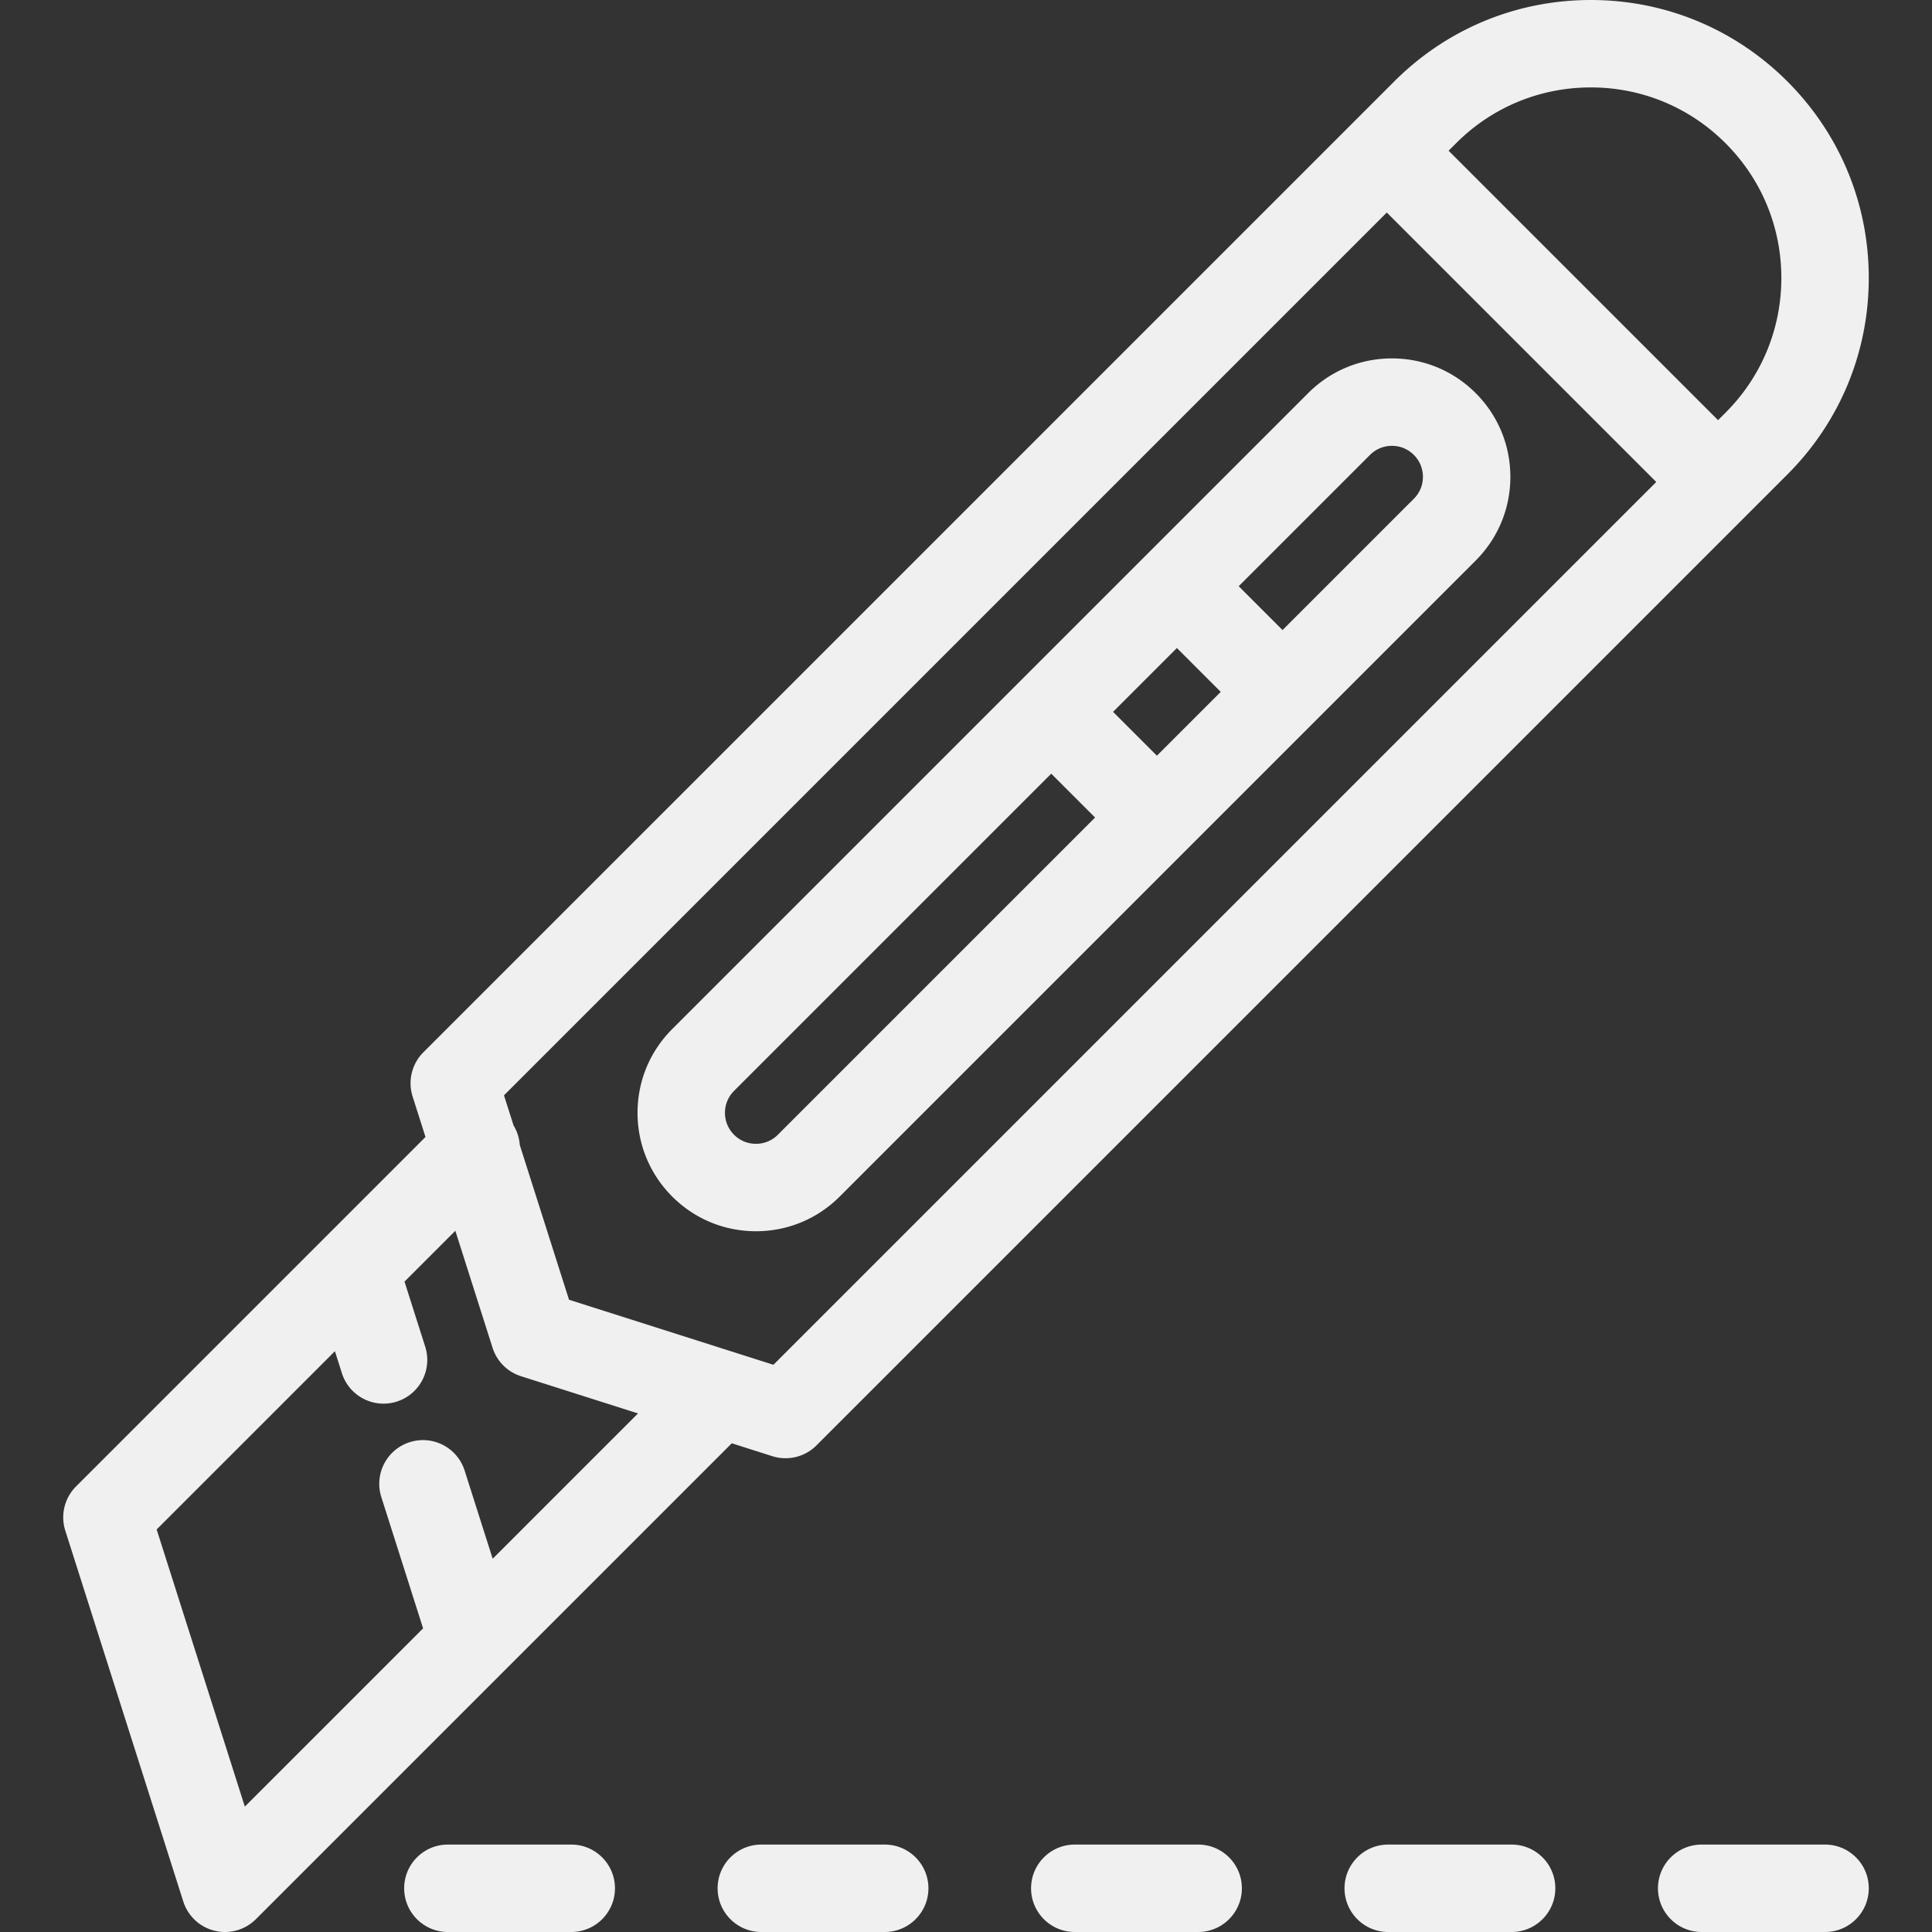 <svg xmlns="http://www.w3.org/2000/svg" xml:space="preserve" width="800" height="800" fill="transparent" viewBox="0 0 512.001 512.001"><rect x="0" y="0" width="512.001" height="512.001" fill="#333333" stroke="none"/><path d="m206.999 341.441-64.709-64.708-54.039 54.04 1.042 63.665 30.196 34.513z" style="fill:transparent"/><path d="m88.251 330.773-65.703 65.703 31.238 98.177 65.703-65.702zm371.437-218.269c24.428-24.428 24.428-64.034 0-88.462s-64.034-24.428-88.462 0l-9.829 9.829 27.85 60.613 60.613 27.85z" style="fill:transparent"/><path d="M361.397 33.872 114.032 281.237l21.296 67.166 67.165 21.297L449.86 122.334z" style="fill:transparent"/><path d="M376.288 135.293c7.69-7.69 7.69-20.159 0-27.85s-20.159-7.69-27.85 0l-42.593 42.593-7.098 25.665-25.665 7.099-91.738 91.738c-7.69 7.69-7.69 20.159 0 27.85s20.159 7.69 27.85 0l91.738-91.738 7.098-25.665 25.665-7.098z" style="fill:transparent"/><path d="M280.221 160.657h46.334v39.384h-46.334z" style="fill:transparent" transform="rotate(134.999 303.39 180.35)"/><path d="M400.593 488.833h-32.695c-6.398 0-11.584 5.187-11.584 11.584s5.186 11.584 11.584 11.584h32.695c6.398 0 11.584-5.187 11.584-11.584s-5.186-11.584-11.584-11.584m-83.068 0H284.83c-6.398 0-11.584 5.187-11.584 11.584s5.186 11.584 11.584 11.584h32.695c6.398 0 11.584-5.187 11.584-11.584s-5.186-11.584-11.584-11.584M133.657 442.76l60.275-60.273 10.731 3.414a11.58 11.58 0 0 0 11.703-2.847L473.67 125.747c13.913-13.913 21.575-32.41 21.575-52.086s-7.663-38.173-21.575-52.086S441.26 0 421.584 0c-19.675 0-38.173 7.661-52.086 21.575l-10.107 10.107-.068.068-.067.07-247.063 247.06a11.59 11.59 0 0 0-2.847 11.704l3.414 10.73-26.75 26.75a10 10 0 0 0-.341.342l-65.52 65.52a11.59 11.59 0 0 0-2.847 11.704l31.277 98.299a11.59 11.59 0 0 0 11.038 8.072c3.036 0 5.993-1.194 8.192-3.393l65.502-65.504q.177-.169.346-.344M385.88 37.958c9.537-9.538 22.216-14.79 35.703-14.79s26.166 5.252 35.703 14.79c9.537 9.536 14.789 22.216 14.789 35.703s-5.252 26.168-14.789 35.703l-1.983 1.983-71.408-71.408zm-18.364 18.364 71.408 71.408-233.956 233.954-54.171-17.237-13.049-41.011a11.55 11.55 0 0 0-1.651-5.188l-2.537-7.972zM123.132 389.717c-1.94-6.098-8.454-9.464-14.551-7.526-6.097 1.94-9.465 8.455-7.526 14.551l11.069 34.787-47.24 47.238-23.369-73.444 47.24-47.24 1.853 5.827c1.939 6.095 8.453 9.466 14.55 7.526s9.466-8.454 7.527-14.551l-5.487-17.246 13.471-13.471 9.868 31.013a11.58 11.58 0 0 0 7.526 7.526l31.013 9.868-38.509 38.509zm360.529 99.116h-32.695c-6.398 0-11.584 5.187-11.584 11.584s5.186 11.584 11.584 11.584h32.695c6.398 0 11.584-5.187 11.584-11.584s-5.186-11.584-11.584-11.584m-332.272 0h-32.695c-6.398 0-11.584 5.187-11.584 11.584s5.186 11.584 11.584 11.584h32.695c6.398 0 11.584-5.187 11.584-11.584s-5.187-11.584-11.584-11.584m83.068 0h-32.695c-6.398 0-11.584 5.187-11.584 11.584s5.186 11.584 11.584 11.584h32.695c6.398 0 11.584-5.187 11.584-11.584s-5.186-11.584-11.584-11.584" style="fill:#f0f0f0"/><path d="M200.337 326.292c8.383 0 16.265-3.264 22.192-9.193l168.539-168.54c5.927-5.927 9.193-13.809 9.193-22.191s-3.264-16.265-9.192-22.191c-5.927-5.929-13.809-9.194-22.192-9.194s-16.265 3.264-22.192 9.193l-42.898 42.898-.088.087-.088.089-33.128 33.128-.083.082-.083.083-92.17 92.17c-5.927 5.927-9.193 13.809-9.193 22.192 0 8.382 3.264 16.264 9.192 22.191 5.927 5.931 13.808 9.196 22.191 9.196m162.729-205.733q.003 0 0 0a8.16 8.16 0 0 1 5.81-2.407c2.195 0 4.258.855 5.81 2.407a8.16 8.16 0 0 1 2.406 5.81 8.16 8.16 0 0 1-2.407 5.809l-34.795 34.795-11.62-11.62zm-51.175 51.176 11.62 11.62-16.918 16.917-11.62-11.62zM194.527 289.098l84.064-84.063 11.62 11.62-84.063 84.062a8.16 8.16 0 0 1-5.81 2.407 8.16 8.16 0 0 1-5.81-2.407c-1.551-1.552-2.406-3.614-2.406-5.809s.853-4.258 2.405-5.81" style="fill:#f0f0f0"/></svg>